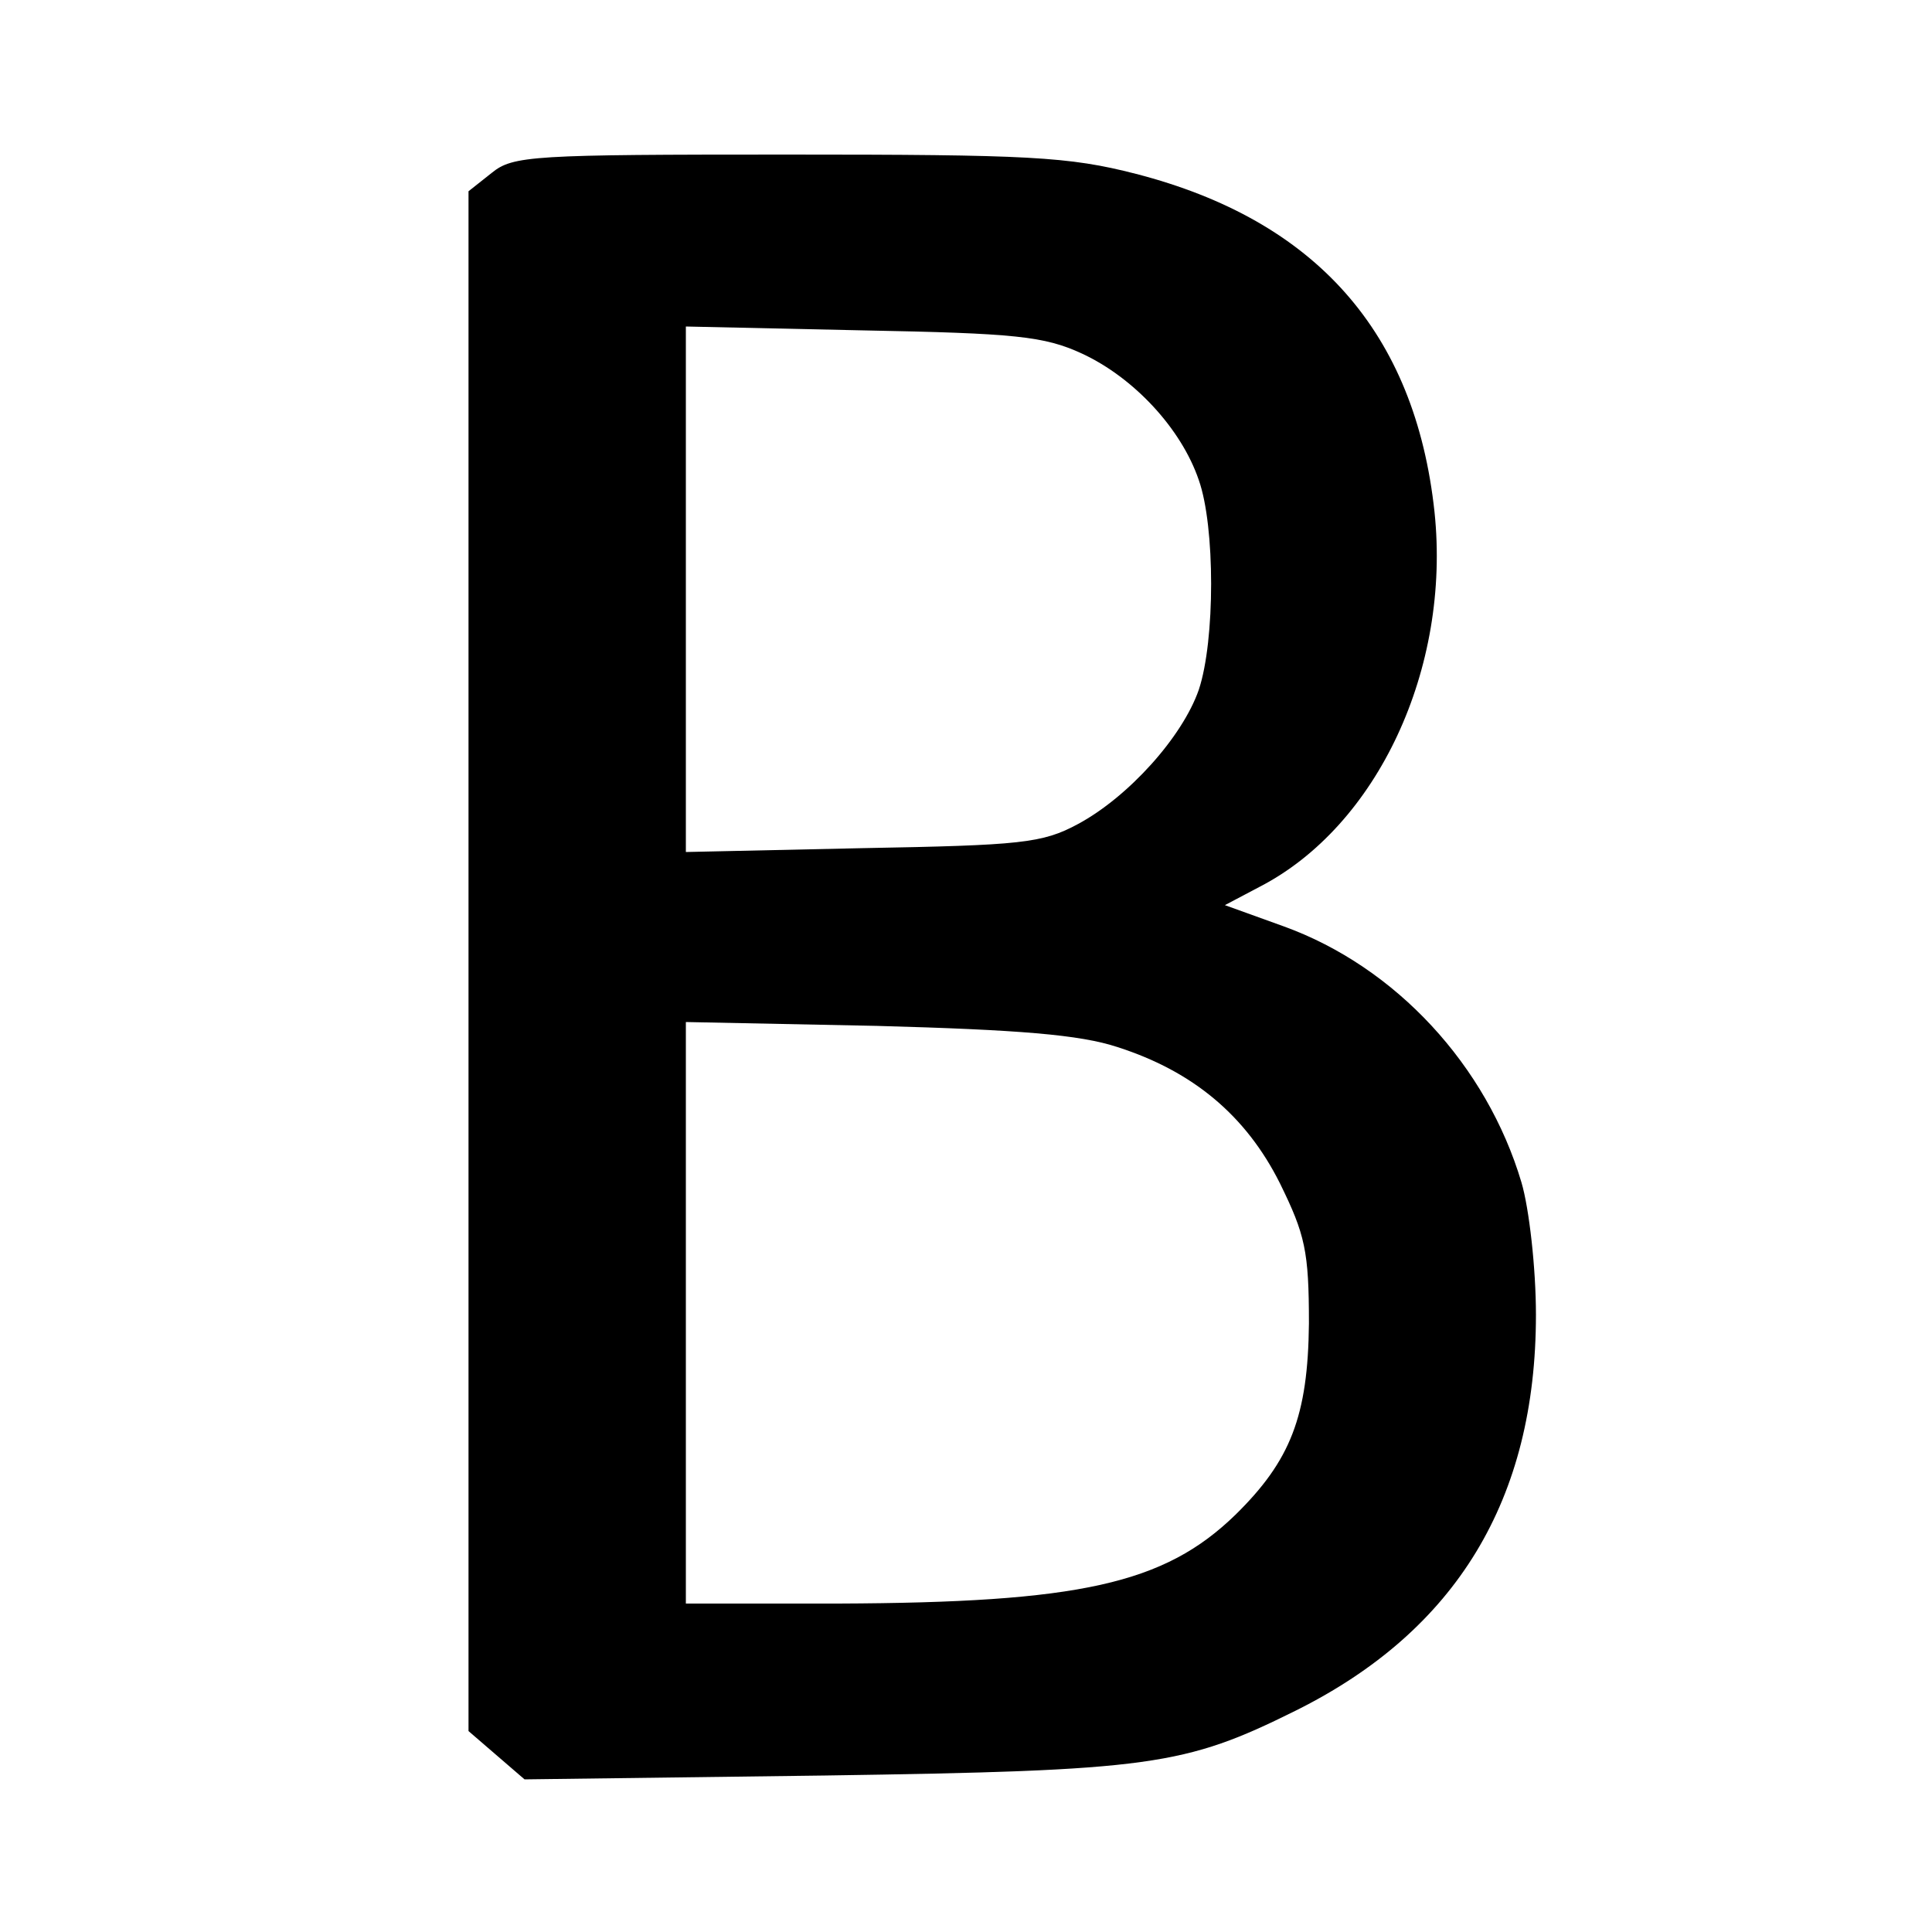 <?xml version="1.0" standalone="no"?>
<!DOCTYPE svg PUBLIC "-//W3C//DTD SVG 20010904//EN"
 "http://www.w3.org/TR/2001/REC-SVG-20010904/DTD/svg10.dtd">
<svg version="1.0" xmlns="http://www.w3.org/2000/svg"
 width="200pt" height="200pt" viewBox="0 0 200 200"
 preserveAspectRatio="xMidYMid meet">
<g transform="translate(0,200) scale(0.1,-0.1)"
fill="#000000" stroke="none">
<path d="M509 1821 l-24 -19 0 -797 0 -797 29 -25 29 -25 311 4 c338 5 372 10
487 67 167 83 249 219 249 410 0 48 -7 110 -15 137 -36 121 -130 223 -246 265
l-61 22 36 19 c122 63 198 226 181 388 -20 186 -123 302 -309 350 -70 18 -111
20 -361 20 -264 0 -284 -1 -306 -19z m611 -187 c54 -25 103 -78 121 -131 17
-48 17 -166 0 -217 -17 -49 -73 -111 -125 -139 -37 -20 -59 -22 -223 -25
l-183 -4 0 272 0 272 183 -4 c158 -3 188 -6 227 -24z m37 -718 c78 -25 133
-71 168 -141 26 -53 30 -70 30 -145 -1 -96 -19 -142 -76 -198 -74 -72 -162
-91 -411 -92 l-158 0 0 301 0 301 198 -4 c146 -4 210 -9 249 -22z"/>
</g>
</svg>
